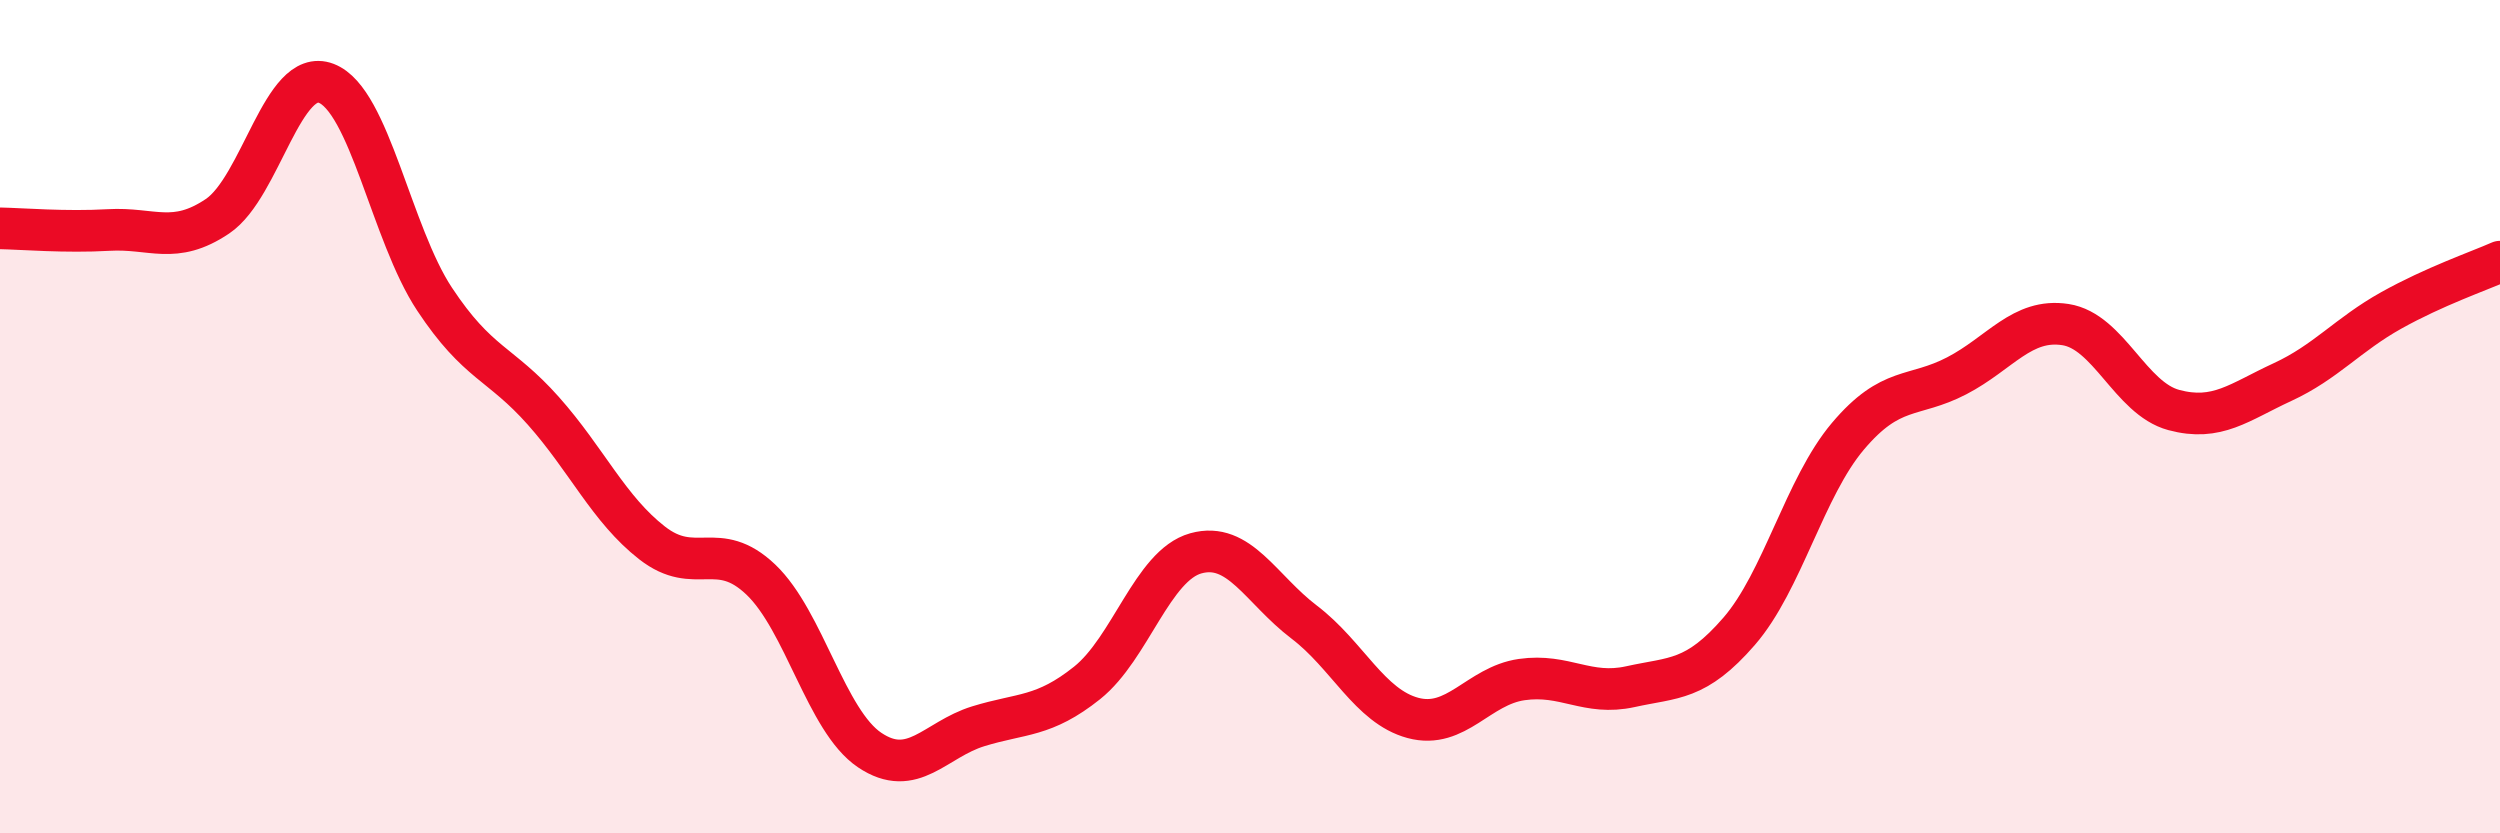 
    <svg width="60" height="20" viewBox="0 0 60 20" xmlns="http://www.w3.org/2000/svg">
      <path
        d="M 0,5.48 C 0.52,5.49 1.57,5.58 2.61,5.52 C 3.65,5.46 4.18,5.89 5.22,5.19 C 6.26,4.49 6.79,1.6 7.83,2 C 8.87,2.4 9.39,5.61 10.43,7.18 C 11.47,8.75 12,8.69 13.04,9.86 C 14.08,11.03 14.61,12.22 15.65,13.03 C 16.69,13.84 17.22,12.92 18.26,13.91 C 19.3,14.9 19.83,17.3 20.87,18 C 21.91,18.7 22.44,17.75 23.48,17.43 C 24.52,17.11 25.05,17.22 26.09,16.39 C 27.13,15.56 27.66,13.57 28.7,13.28 C 29.74,12.99 30.26,14.14 31.3,14.93 C 32.34,15.72 32.87,16.95 33.91,17.23 C 34.95,17.51 35.48,16.46 36.52,16.31 C 37.56,16.16 38.09,16.71 39.13,16.48 C 40.17,16.25 40.7,16.35 41.74,15.15 C 42.78,13.95 43.31,11.7 44.35,10.47 C 45.39,9.24 45.92,9.56 46.96,9.02 C 48,8.48 48.53,7.63 49.57,7.79 C 50.61,7.95 51.13,9.56 52.17,9.84 C 53.21,10.12 53.74,9.65 54.78,9.17 C 55.82,8.69 56.35,8.03 57.39,7.45 C 58.43,6.87 59.48,6.51 60,6.28L60 20L0 20Z"
        fill="#EB0A25"
        opacity="0.1"
        stroke-linecap="round"
        stroke-linejoin="round"
      />
      <path
        d="M 0,5.48 C 0.52,5.49 1.57,5.58 2.61,5.52 C 3.65,5.46 4.18,5.89 5.22,5.19 C 6.26,4.49 6.79,1.6 7.83,2 C 8.87,2.4 9.39,5.61 10.43,7.18 C 11.47,8.75 12,8.69 13.04,9.86 C 14.08,11.03 14.61,12.22 15.65,13.03 C 16.69,13.84 17.22,12.92 18.26,13.91 C 19.3,14.9 19.83,17.3 20.87,18 C 21.91,18.7 22.44,17.75 23.48,17.43 C 24.52,17.11 25.05,17.22 26.09,16.39 C 27.13,15.56 27.66,13.57 28.7,13.28 C 29.74,12.99 30.26,14.14 31.3,14.93 C 32.34,15.72 32.87,16.95 33.91,17.23 C 34.95,17.51 35.48,16.46 36.52,16.31 C 37.56,16.16 38.09,16.71 39.13,16.48 C 40.17,16.25 40.7,16.35 41.74,15.15 C 42.78,13.95 43.31,11.7 44.35,10.47 C 45.39,9.24 45.92,9.56 46.96,9.02 C 48,8.48 48.53,7.63 49.57,7.79 C 50.61,7.95 51.13,9.56 52.17,9.84 C 53.21,10.12 53.74,9.65 54.78,9.17 C 55.82,8.69 56.35,8.03 57.39,7.45 C 58.43,6.87 59.48,6.51 60,6.28"
        stroke="#EB0A25"
        stroke-width="1"
        fill="none"
        stroke-linecap="round"
        stroke-linejoin="round"
      />
    </svg>
  